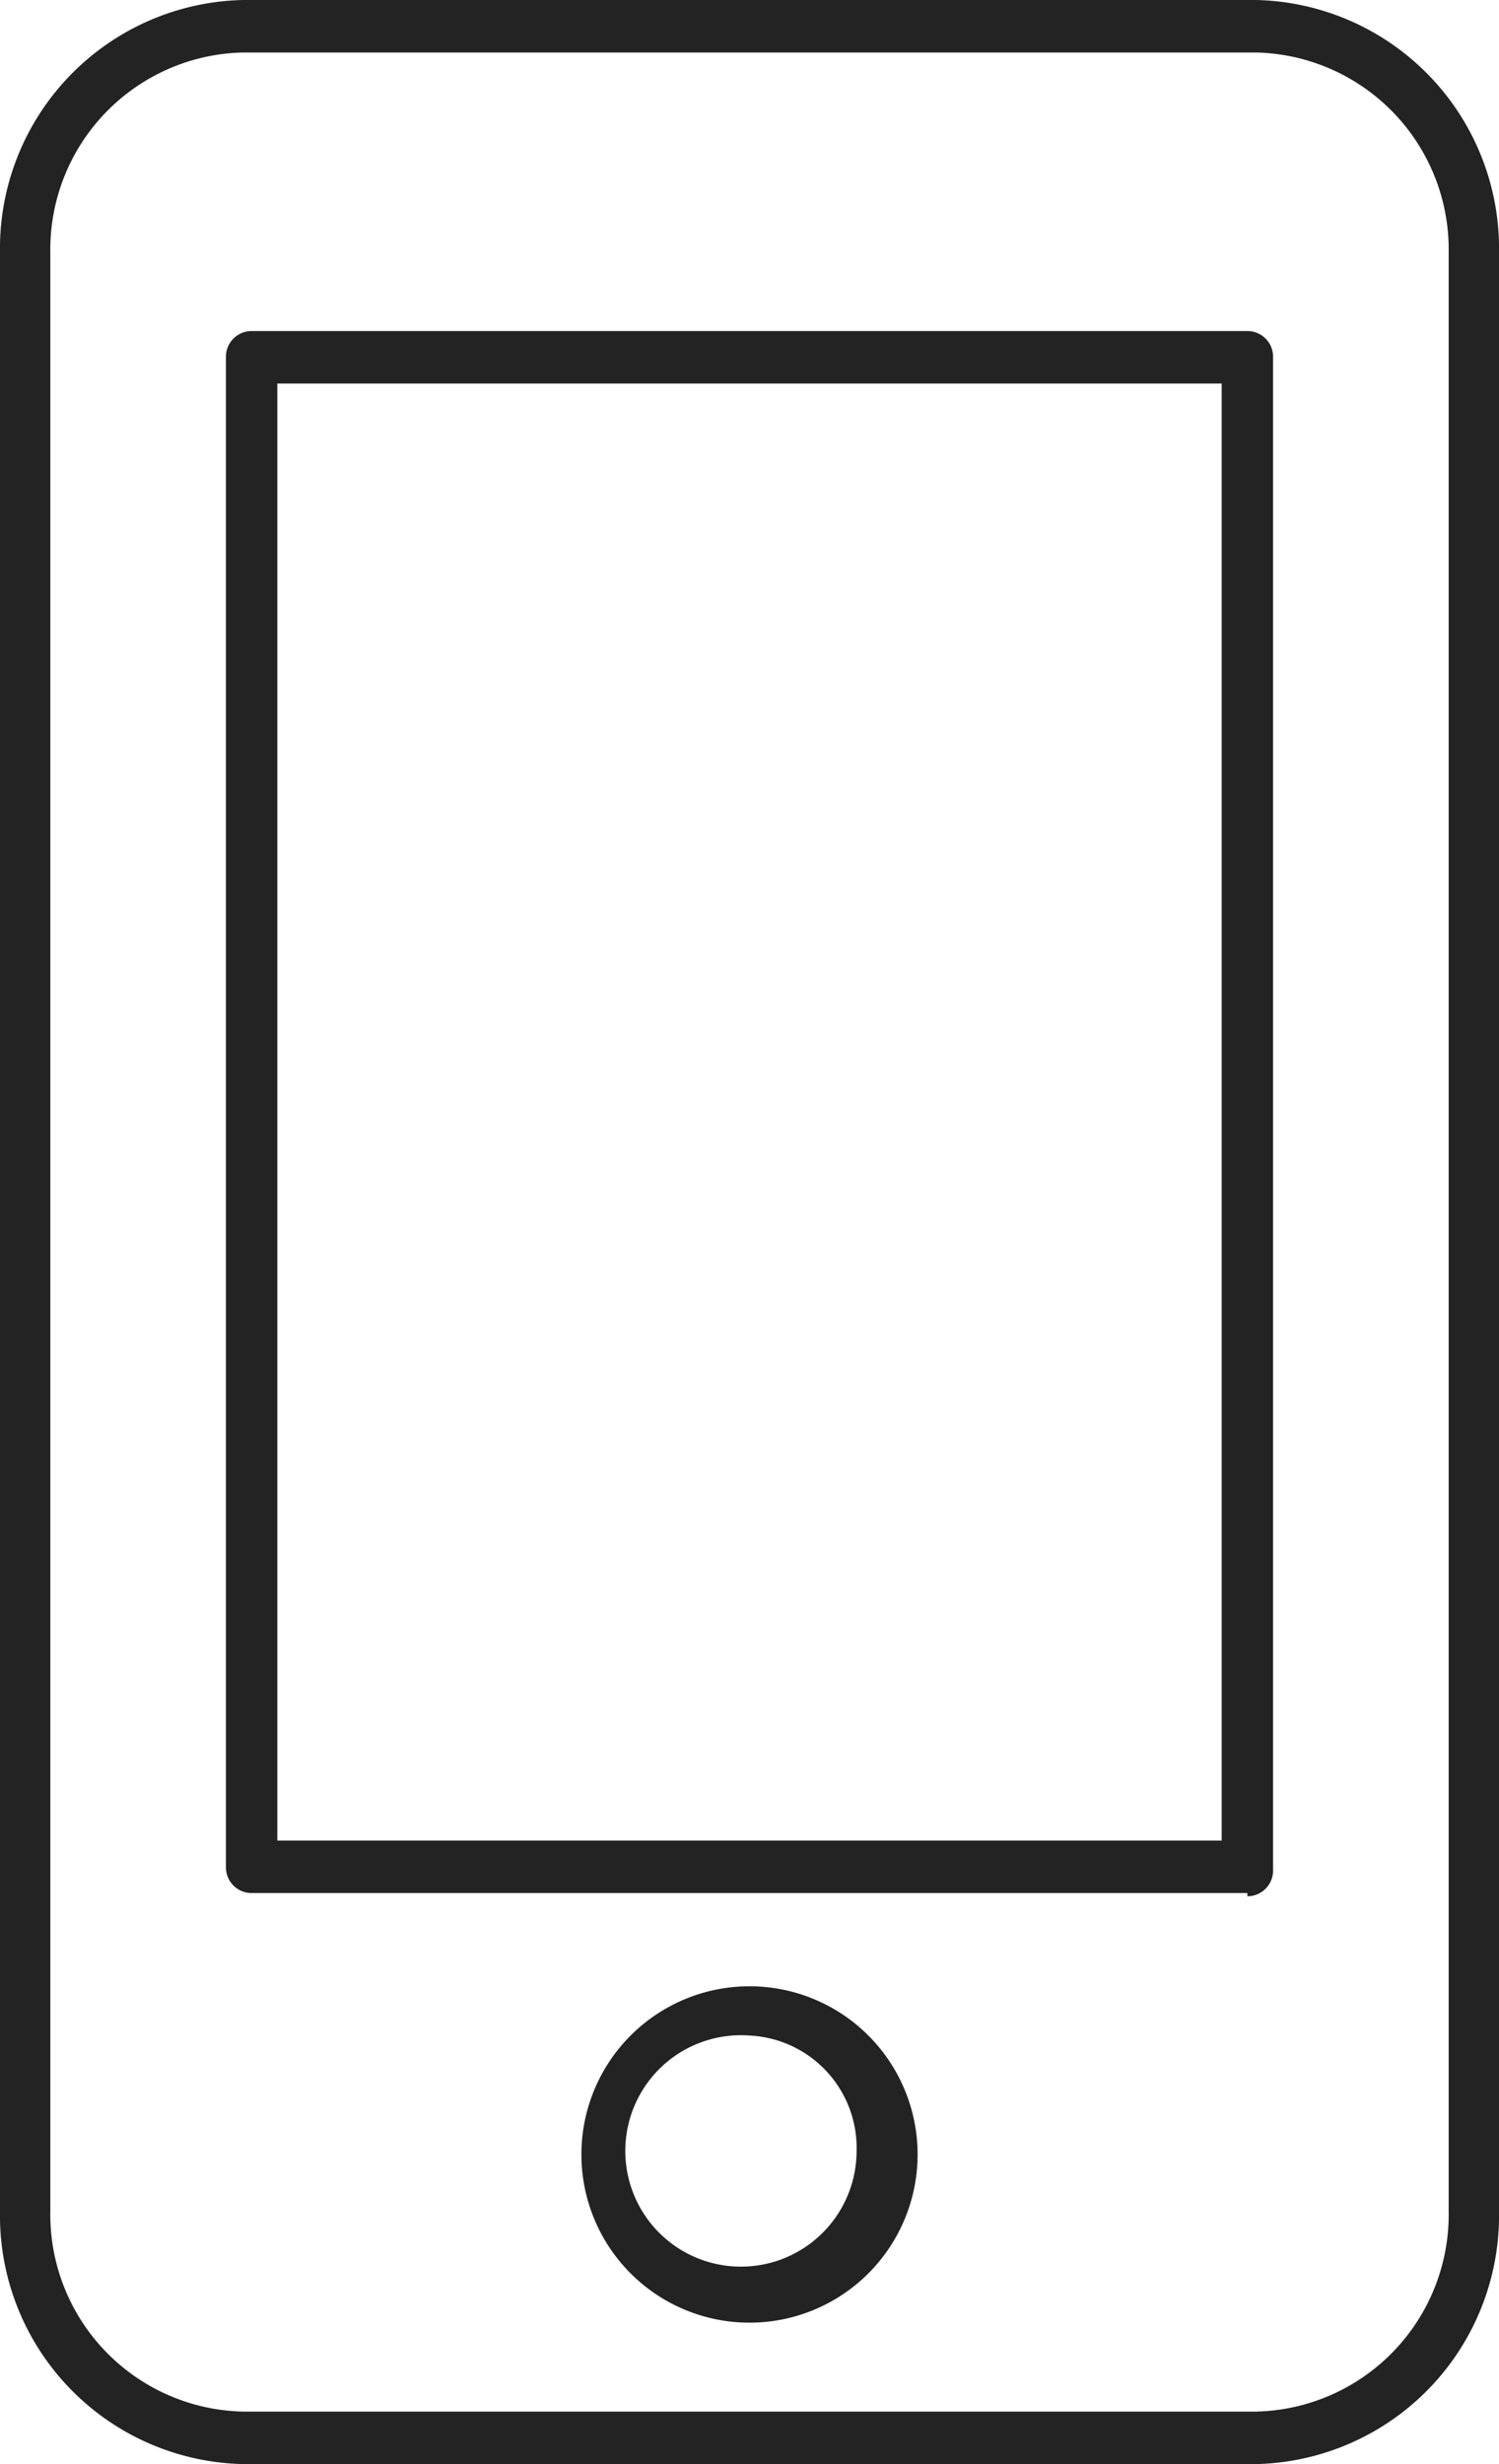<svg xmlns="http://www.w3.org/2000/svg" viewBox="0 0 14 23"><defs><style>.cls-1{fill:#232323;}</style></defs><title>icon-inq2</title><g id="レイヤー_2" data-name="レイヤー 2"><g id="レイヤー_1-2" data-name="レイヤー 1"><path class="cls-1" d="M11.73,23H2.27A2.32,2.32,0,0,1,0,20.64V2.36A2.32,2.32,0,0,1,2.27,0h9.46A2.32,2.32,0,0,1,14,2.36V20.64A2.32,2.32,0,0,1,11.73,23ZM2.27.49A1.84,1.84,0,0,0,.47,2.36V20.64a1.84,1.84,0,0,0,1.8,1.87h9.46a1.84,1.84,0,0,0,1.8-1.87V2.36A1.84,1.84,0,0,0,11.73.49ZM7,21.68a1.57,1.57,0,0,1,0-3.14,1.57,1.57,0,0,1,0,3.14ZM7,19a1.08,1.08,0,1,0,1,1.08A1.05,1.05,0,0,0,7,19Zm4.65-1.33H2.35a.24.24,0,0,1-.24-.24V3.33a.24.24,0,0,1,.24-.24h9.3a.24.24,0,0,1,.24.24V17.46A.24.24,0,0,1,11.65,17.7Zm-9.06-.49h8.82V3.58H2.59Z"/></g></g></svg>